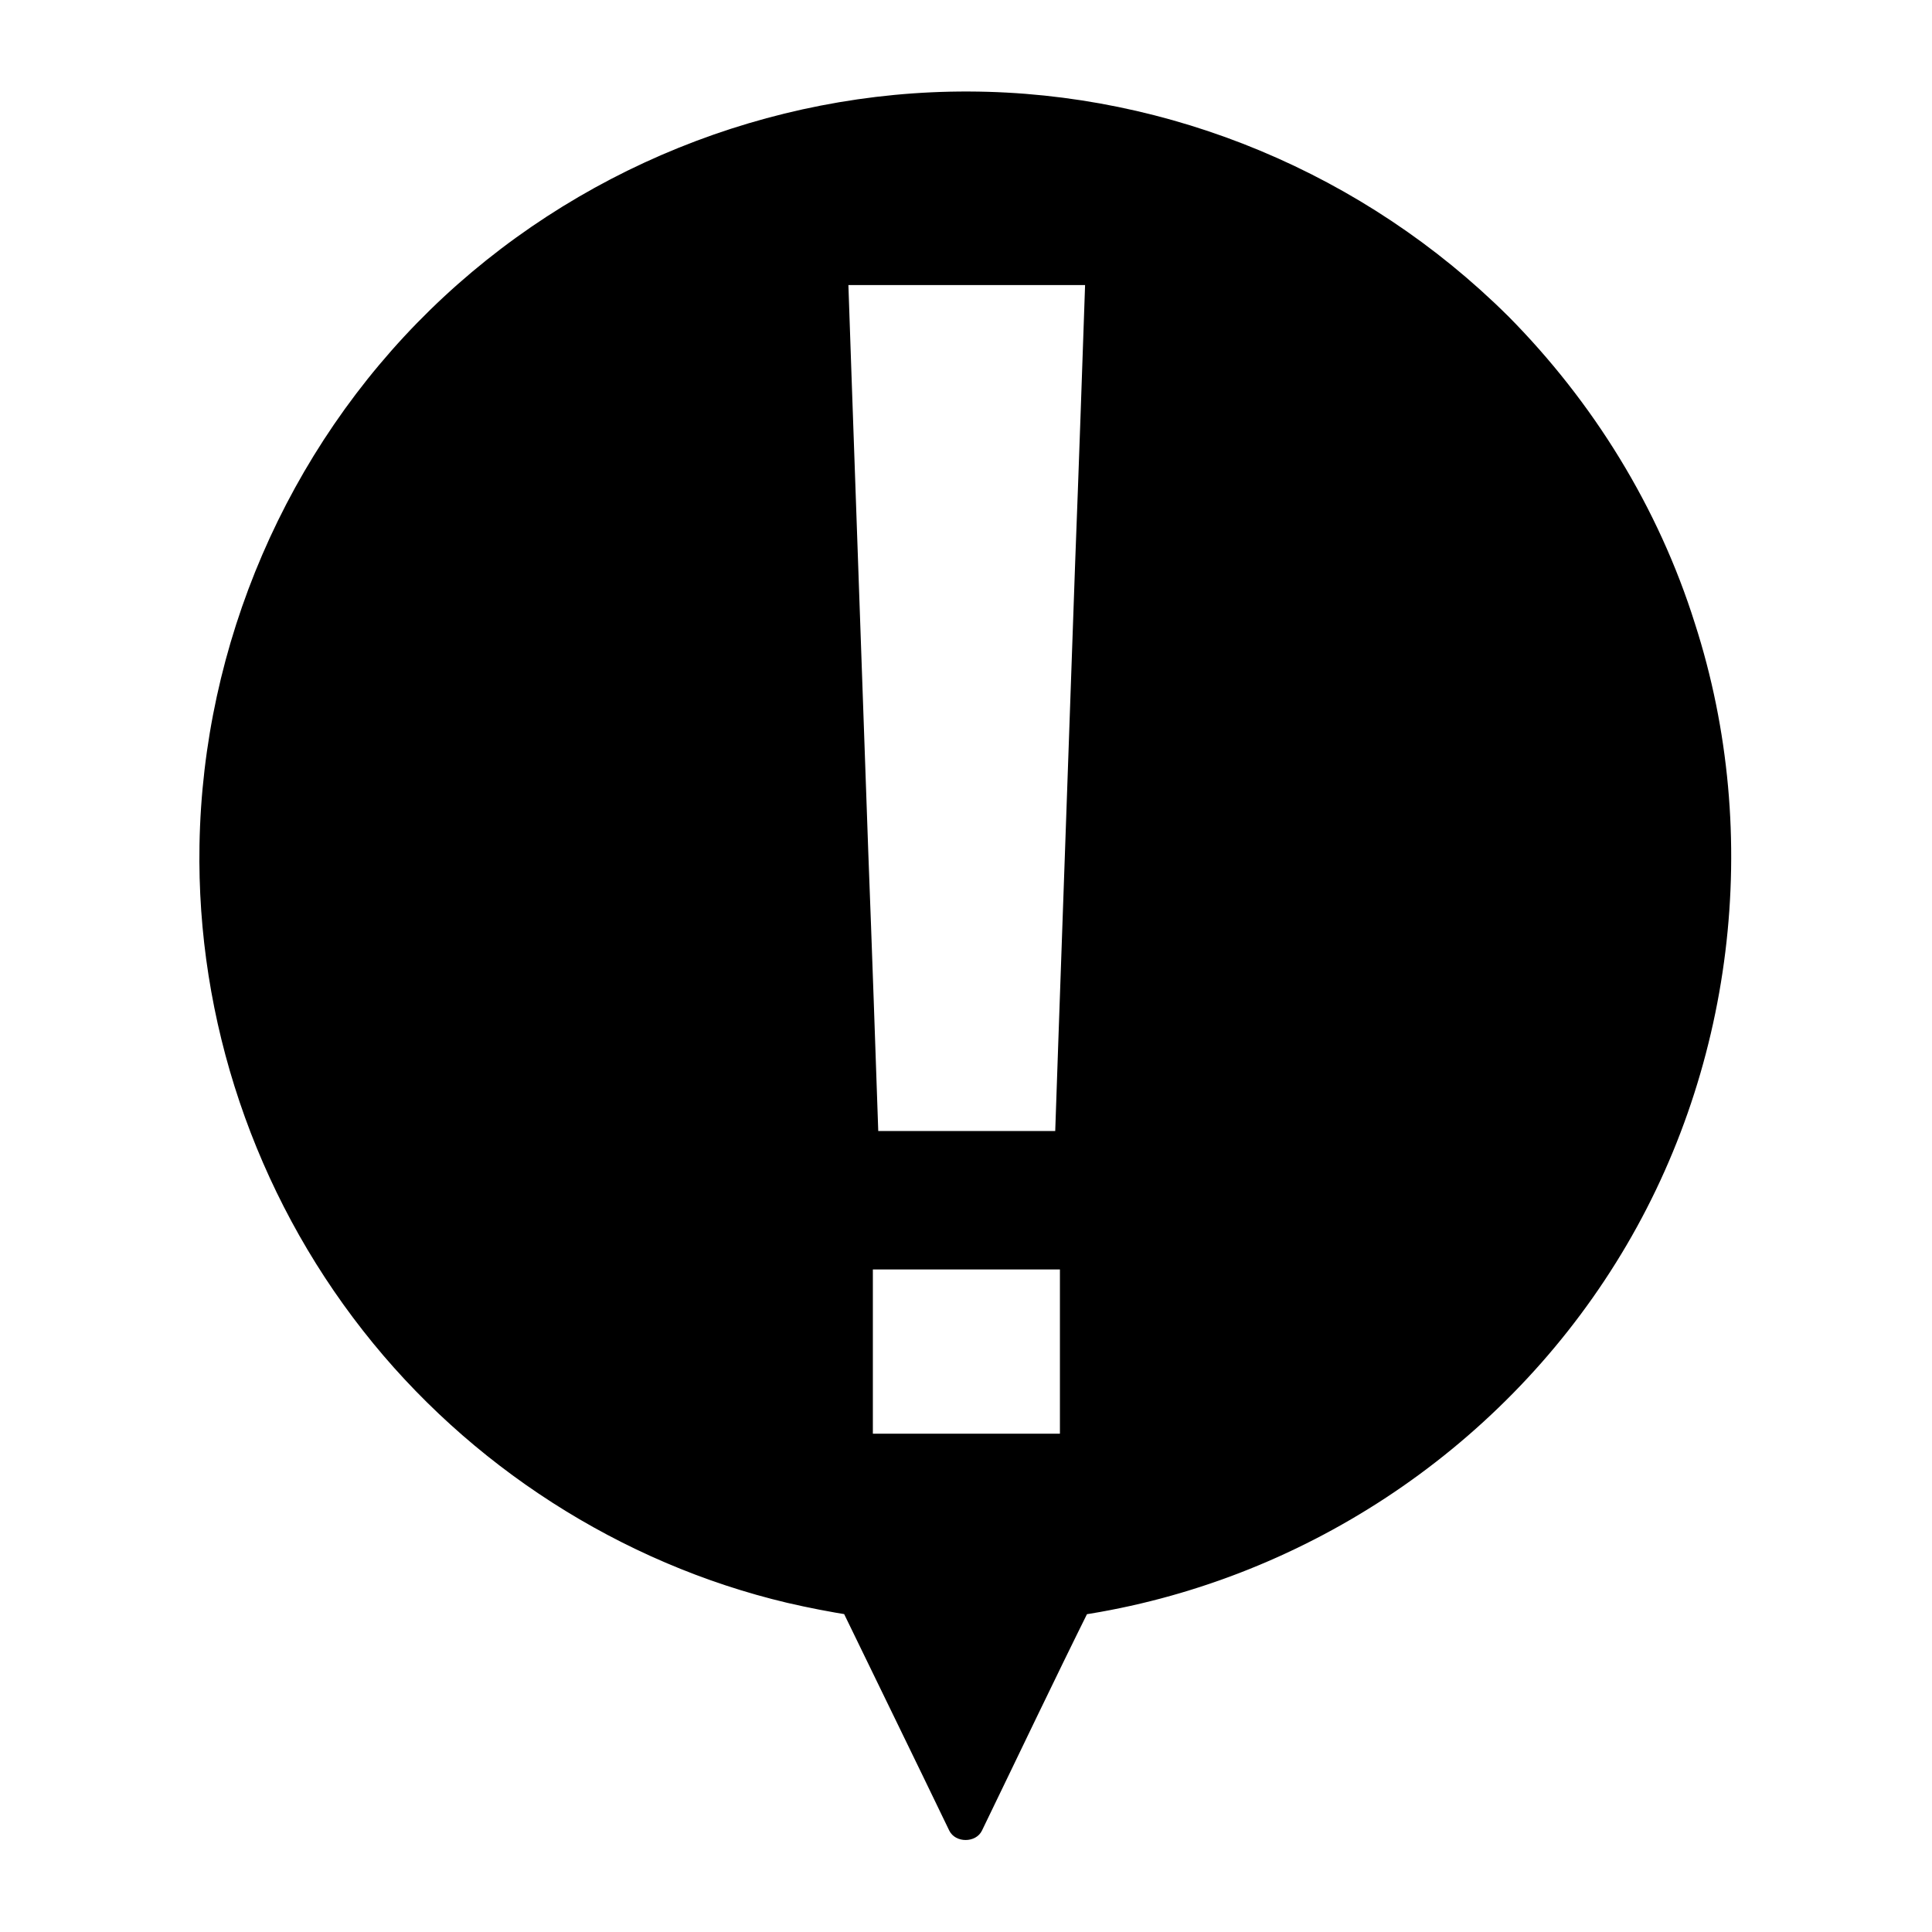 <?xml version="1.0" encoding="UTF-8"?>
<!-- Uploaded to: SVG Repo, www.svgrepo.com, Generator: SVG Repo Mixer Tools -->
<svg fill="#000000" width="800px" height="800px" version="1.1" viewBox="144 144 512 512" xmlns="http://www.w3.org/2000/svg">
 <g>
  <path d="m428.82 572.3c2.719 0 5.039-2.316 5.039-5.039 0-1.109-0.402-2.215-1.109-3.023-0.605-0.805-1.613-1.613-2.621-1.812-0.906-0.203-1.812-0.203-2.719 0-1.109 0.301-2.519 1.309-3.023 2.316-0.605 1.211-0.906 2.519-0.504 3.93 0.301 1.211 1.211 2.418 2.316 3.023 1.211 0.605 2.621 0.906 3.93 0.504 1.211-0.402 2.418-1.109 3.023-2.316-3.125-0.805-6.246-1.715-9.371-2.519 1.715-1.715 3.324-3.324 5.039-5.039-1.309 0-2.621 0.605-3.527 1.512s-1.512 2.316-1.512 3.527c0.102 1.309 0.504 2.621 1.512 3.527 0.906 0.805 2.117 1.41 3.527 1.41z"/>
  <path d="m540.06 231.22c-35.871-35.871-85.344-58.039-140.06-58.039s-104.19 22.168-140.06 58.039-58.039 85.344-58.039 140.06c0 99.652 73.555 181.98 169.28 195.98l28.816 59.348 28.816-59.348c43.125-6.246 81.82-26.5 111.24-55.922 35.871-35.871 58.039-85.344 58.039-140.06-0.102-54.715-22.27-104.19-58.039-140.06zm-110.13 297.75h-59.652v-53.605h59.652zm-1.512-80.207h-56.629l-8.262-234.17h73.152z"/>
  <path d="m543.59 227.7c-37.887-37.586-89.375-59.246-142.78-59.449-53-0.203-104.79 20.758-142.78 57.836-38.09 37.18-60.254 88.672-61.164 141.87-0.805 46.453 14.711 92.195 43.328 128.67 28.012 35.77 68.215 61.668 112.45 72.145 5.644 1.309 11.387 2.418 17.129 3.324-1.008-0.805-2.016-1.512-3.023-2.316 9.574 19.75 19.246 39.5 28.816 59.348 1.613 3.324 7.055 3.324 8.664 0 9.574-19.75 19.043-39.699 28.816-59.348-1.008 0.805-2.016 1.512-3.023 2.316 58.441-8.766 110.94-43.328 142.18-93.406 31.336-50.078 39.094-113.26 20.957-169.48-9.664-30.727-26.895-58.637-49.562-81.512-4.535-4.637-11.688 2.519-7.152 7.152 55.219 55.723 72.246 141.77 40.406 213.92-15.418 34.863-40.91 64.789-73.051 85.344-16.523 10.578-34.562 18.539-53.605 23.68-4.535 1.211-9.07 2.316-13.703 3.125-3.828 0.707-9.672 0.402-12.09 3.828-1.008 1.512-1.715 3.527-2.519 5.141-8.766 18.035-17.531 36.074-26.301 54.109h8.664c-5.945-12.293-11.891-24.484-17.836-36.777-3.223-6.551-6.348-13.199-9.574-19.75-0.707-1.512-1.309-3.125-2.621-4.231-2.215-1.715-6.551-1.613-9.371-2.117-3.426-0.605-6.852-1.41-10.176-2.215-50.684-12.191-94.918-45.242-121.32-90.184-28.719-48.969-34.16-109.53-15.012-162.93 20.453-57.133 68.516-102.47 126.75-119.6 59.852-17.734 126.46-4.938 175.23 34.16 5.644 4.535 10.984 9.371 16.223 14.508 4.535 4.531 11.688-2.621 7.055-7.156z"/>
  <path d="m429.93 523.94h-59.652c1.715 1.715 3.324 3.324 5.039 5.039v-53.605c-1.715 1.715-3.324 3.324-5.039 5.039h59.652c-1.715-1.715-3.324-3.324-5.039-5.039v53.605c0 6.449 10.078 6.449 10.078 0v-53.605c0-2.719-2.316-5.039-5.039-5.039h-59.652c-2.719 0-5.039 2.316-5.039 5.039v53.605c0 2.719 2.316 5.039 5.039 5.039h59.652c6.449-0.004 6.449-10.078 0-10.078z"/>
  <path d="m428.41 443.73h-56.527l5.039 5.039c-0.906-26.301-1.812-52.699-2.82-78.996-1.512-42.02-2.922-84.035-4.434-126.05-0.301-9.773-0.707-19.445-1.008-29.223-1.715 1.715-3.324 3.324-5.039 5.039h73.152c-1.715-1.715-3.324-3.324-5.039-5.039-0.906 26.301-1.812 52.699-2.82 78.996-1.512 42.02-2.922 84.035-4.434 126.05-0.301 9.773-0.707 19.445-1.008 29.223-0.203 6.449 9.875 6.449 10.078 0 0.906-26.301 1.812-52.699 2.82-78.996 1.512-42.02 2.922-84.035 4.434-126.05 0.301-9.773 0.707-19.445 1.008-29.223 0.102-2.719-2.418-5.039-5.039-5.039h-73.152c-2.621 0-5.141 2.316-5.039 5.039 0.906 26.301 1.812 52.699 2.82 78.996 1.512 42.02 2.922 84.035 4.434 126.05 0.301 9.773 0.707 19.445 1.008 29.223 0.102 2.719 2.215 5.039 5.039 5.039h56.527c6.449-0.004 6.449-10.078 0-10.078z"/>
 </g>
</svg>